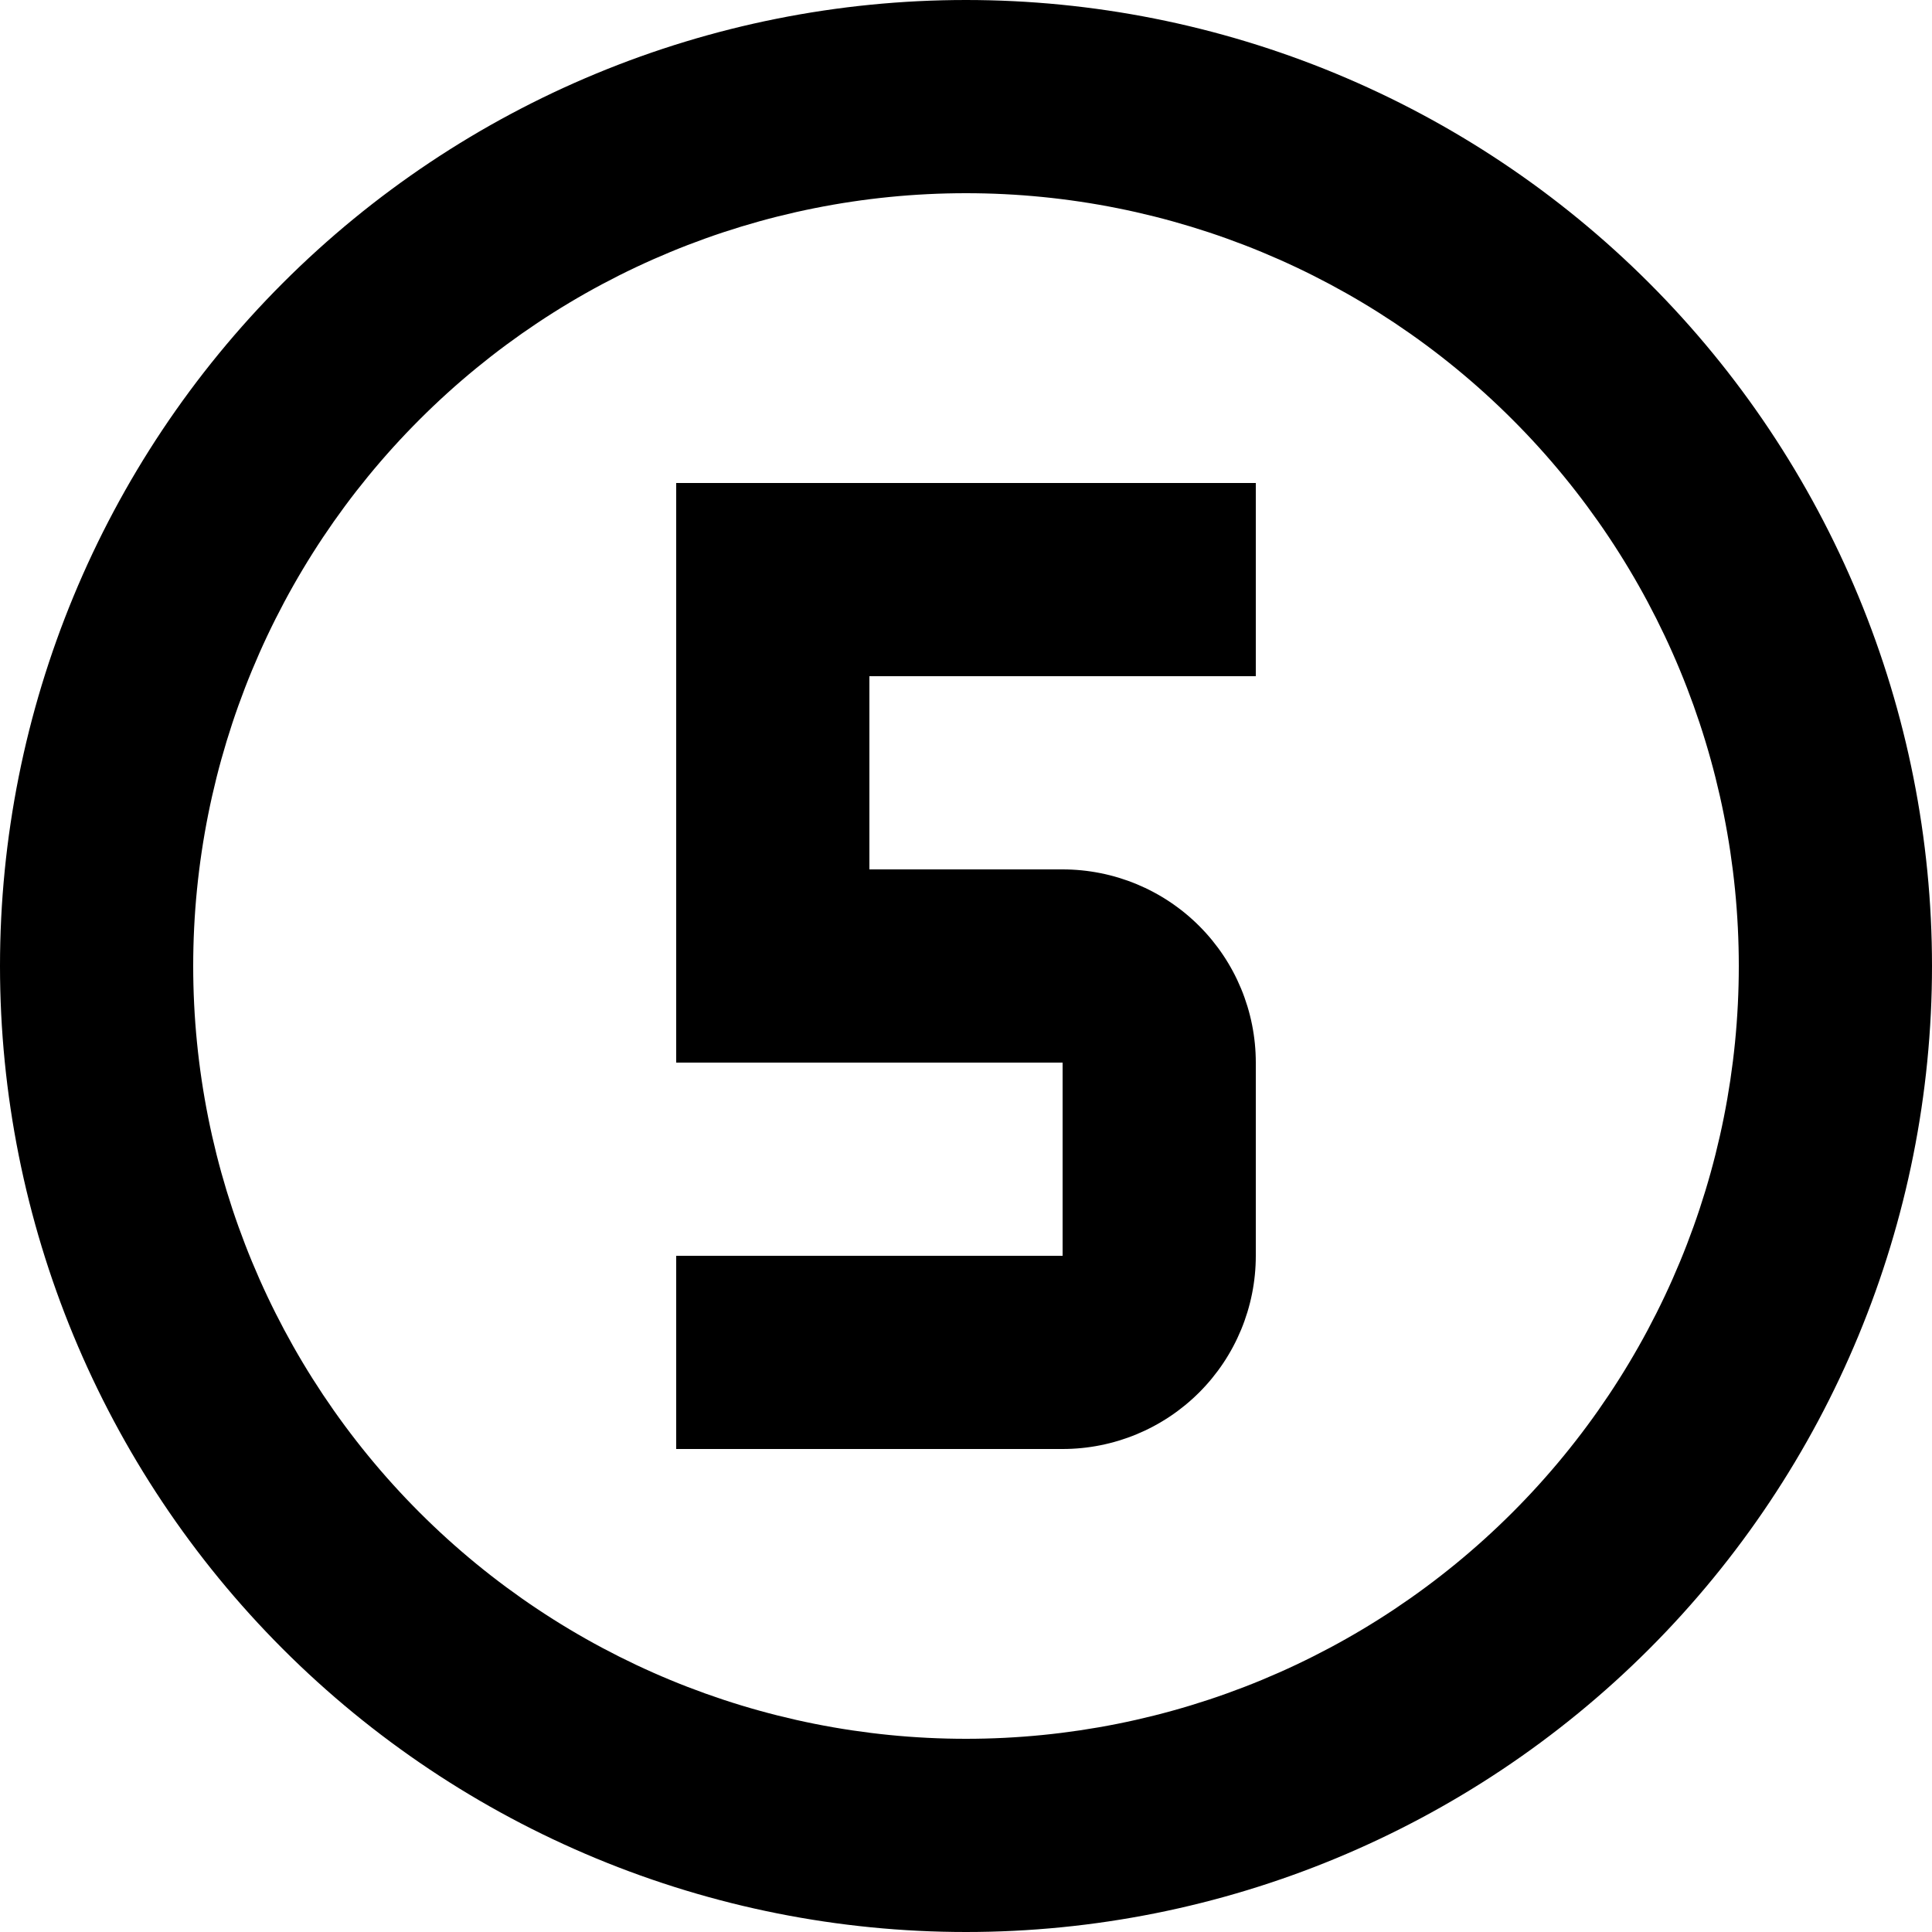 <svg width="70" height="70" viewBox="0 0 70 70" fill="none" xmlns="http://www.w3.org/2000/svg">
<path d="M24.5 17.5H45.5V24.5H31.5V31.5H38.5C40.356 31.5 42.137 32.237 43.45 33.55C44.763 34.863 45.5 36.644 45.5 38.5V45.5C45.5 47.356 44.763 49.137 43.45 50.45C42.137 51.763 40.356 52.5 38.5 52.5H24.5V45.5H38.5V38.5H24.5V17.5ZM35 0C39.596 0 44.148 0.905 48.394 2.664C52.64 4.423 56.499 7.001 59.749 10.251C62.999 13.501 65.577 17.36 67.336 21.606C69.095 25.852 70 30.404 70 35C70 44.283 66.312 53.185 59.749 59.749C53.185 66.312 44.283 70 35 70C30.404 70 25.852 69.095 21.606 67.336C17.36 65.577 13.501 62.999 10.251 59.749C3.687 53.185 0 44.283 0 35C0 25.717 3.687 16.815 10.251 10.251C16.815 3.687 25.717 0 35 0ZM35 7C27.574 7 20.452 9.95 15.201 15.201C9.95 20.452 7 27.574 7 35C7 42.426 9.95 49.548 15.201 54.799C20.452 60.05 27.574 63 35 63C42.426 63 49.548 60.05 54.799 54.799C60.05 49.548 63 42.426 63 35C63 27.574 60.05 20.452 54.799 15.201C49.548 9.95 42.426 7 35 7Z" fill="black"/>
</svg>
